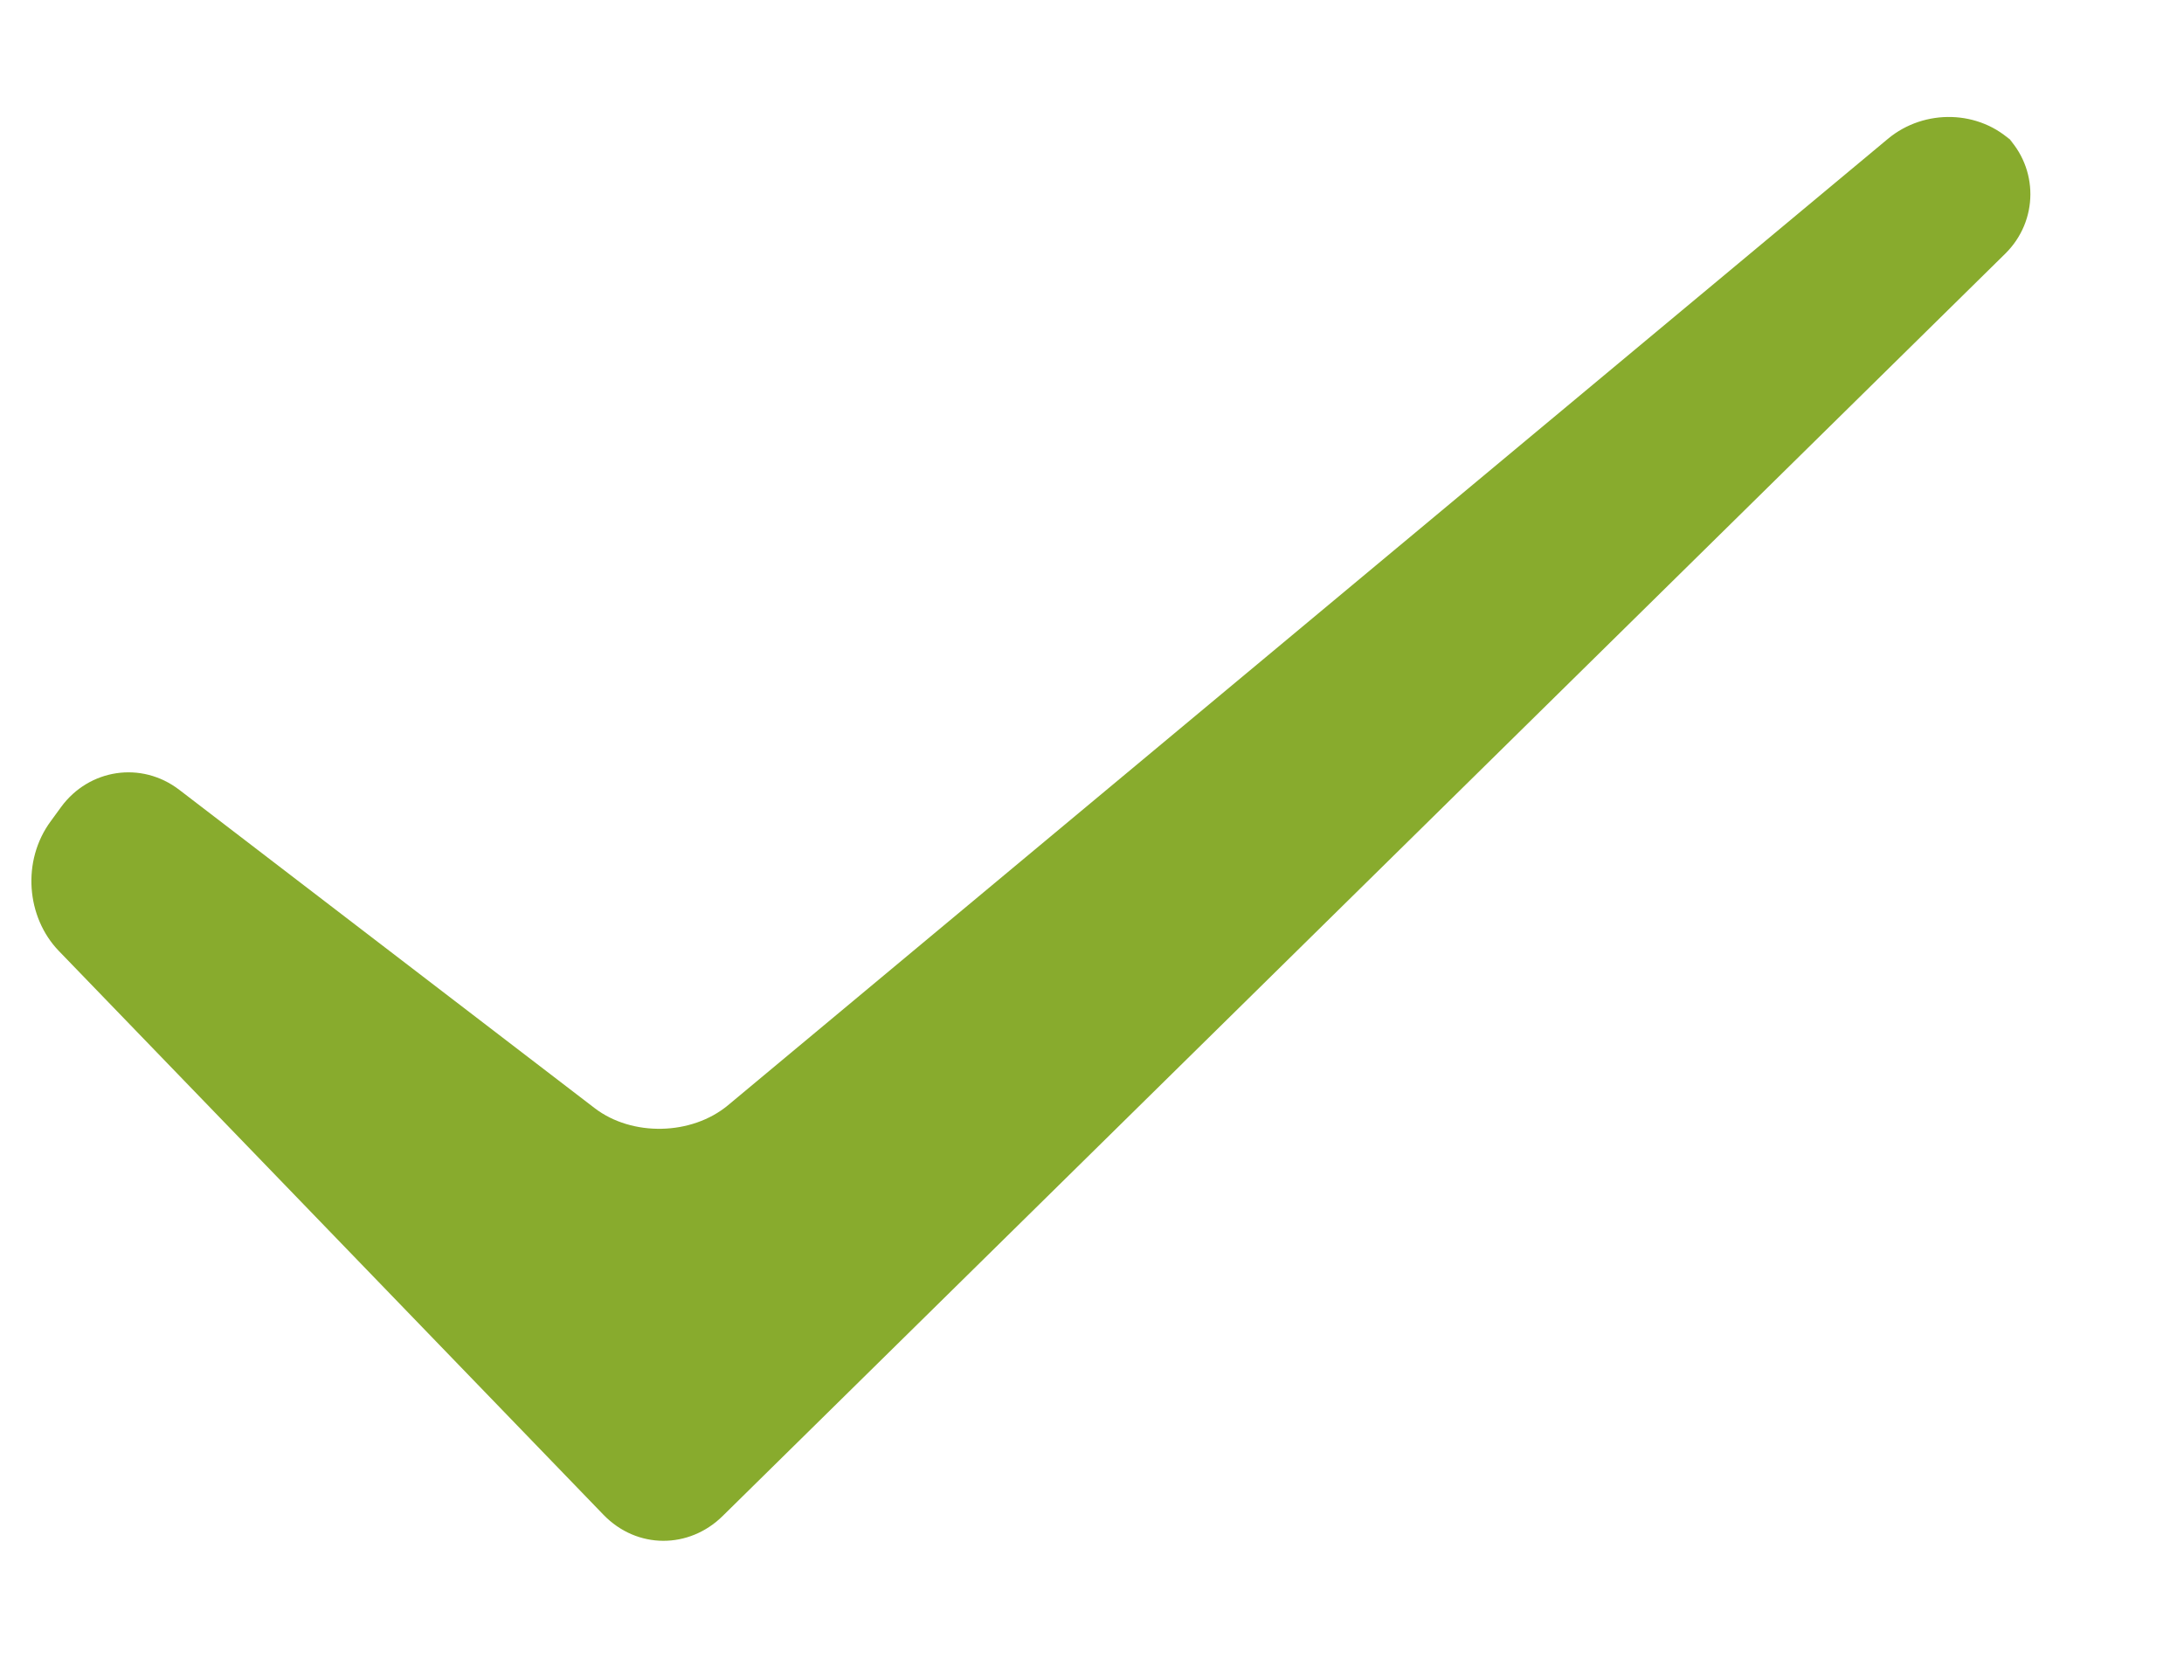 <?xml version="1.0" encoding="UTF-8" standalone="no"?>
<svg width="13px" height="10px" viewBox="0 0 13 10" version="1.1" xmlns="http://www.w3.org/2000/svg" xmlns:xlink="http://www.w3.org/1999/xlink">
    <!-- Generator: Sketch 39.1 (31720) - http://www.bohemiancoding.com/sketch -->
    <title>Fill </title>
    <desc>Created with Sketch.</desc>
    <defs></defs>
    <g id="Product-Filters" stroke="none" stroke-width="1" fill="none" fill-rule="evenodd">
        <g id="Product-Filtering" transform="translate(-45, -336)" fill="#88AB2D">
            <g id="Group" transform="translate(-181, 0)">
                <g id="LHS-Filters" transform="translate(180, 284)">
                    <g id="Device-Type">
                        <g id="selections" transform="translate(0, 36)">
                            <g id="Handlheld" transform="translate(40, 7.5)">
                                <g id="Tick--on-off" transform="translate(0, 2)">
                                    <g id="tick-on">
                                        <path d="M6.35,12.16 C6.157,11.96 6.128,11.624 6.302,11.388 L6.364,11.303 C6.53,11.077 6.841,11.028 7.067,11.201 L9.54,13.096 C9.762,13.266 10.117,13.259 10.334,13.078 L17.238,7.326 C17.454,7.146 17.784,7.152 17.986,7.352 L17.939,7.305 C18.135,7.5 18.135,7.814 17.936,8.01 L10.301,15.524 C10.102,15.72 9.792,15.723 9.592,15.516 L6.35,12.16 Z" id="Fill-"></path>
                                    </g>
                                </g>
                            </g>
                        </g>
                    </g>
                </g>
            </g>
        </g>
    </g>
</svg>
